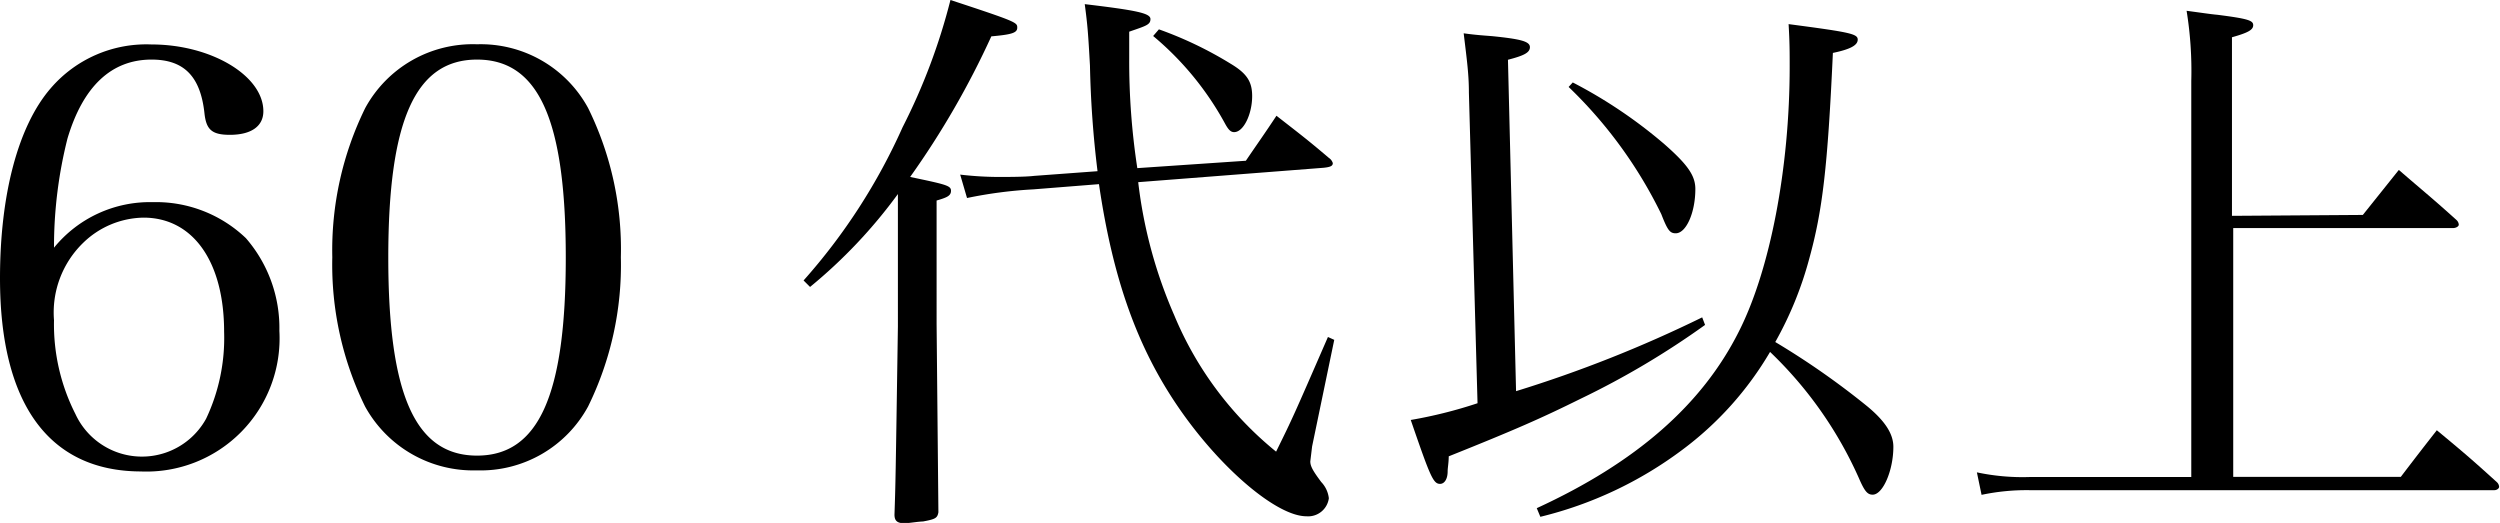 <svg xmlns="http://www.w3.org/2000/svg" viewBox="0 0 138.88 29.05"><title>60</title><g id="レイヤー_2" data-name="レイヤー 2"><g id="レイヤー_1-2" data-name="レイヤー 1"><path d="M8.48,11.23a7.23,7.23,0,0,1,5.18,2,7.61,7.61,0,0,1,1.86,5.15,7.4,7.4,0,0,1-7.71,7.81C2.72,26.17,0,22.43,0,15.46,0,10.82,1,7,2.82,4.9a7,7,0,0,1,5.6-2.43c3.3,0,6.21,1.73,6.21,3.71,0,.83-.67,1.31-1.86,1.31-1,0-1.31-.29-1.41-1.18-.22-2.08-1.15-3-2.94-3-2.24,0-3.81,1.5-4.67,4.38A24.58,24.58,0,0,0,3,13.76,6.87,6.87,0,0,1,8.48,11.23ZM4.19,23a4.07,4.07,0,0,0,7.26.26,10.48,10.48,0,0,0,1-4.83c0-3.9-1.73-6.34-4.48-6.34A4.91,4.91,0,0,0,4.61,13.5,5.39,5.39,0,0,0,3,17.79,11,11,0,0,0,4.19,23Z"/><path d="M20.29,6A6.8,6.8,0,0,1,26.5,2.46,6.79,6.79,0,0,1,32.67,6a17.72,17.72,0,0,1,1.82,8.29,17.81,17.81,0,0,1-1.82,8.29,6.79,6.79,0,0,1-6.18,3.55,6.86,6.86,0,0,1-6.21-3.55,17.9,17.9,0,0,1-1.82-8.29A17.9,17.9,0,0,1,20.29,6ZM26.5,25.31c3.42,0,4.93-3.36,4.93-11s-1.5-11-4.93-11-4.93,3.39-4.93,11S23.07,25.31,26.5,25.31Z"/><path d="M44.64,15.58a33.06,33.06,0,0,0,5.5-8.51A33.79,33.79,0,0,0,52.8,0c3.71,1.22,3.71,1.25,3.71,1.54s-.32.38-1.44.48a47.32,47.32,0,0,1-4.51,7.81c2,.42,2.27.48,2.27.77s-.26.38-.8.54V18l.1,10.46c-.06.32-.16.38-.86.51-.22,0-.86.1-1,.1-.42,0-.58-.13-.58-.48.06-1.79.06-1.79.19-10.46V10.78A28,28,0,0,1,45,15.94ZM69.21,8.93c.74-1.09,1-1.44,1.7-2.5,1.28,1,1.7,1.31,2.91,2.34a.54.54,0,0,1,.22.29c0,.16-.13.22-.51.26l-10.3.8a25.89,25.89,0,0,0,2,7.39,19.26,19.26,0,0,0,5.66,7.58c.93-1.89.93-1.89,2.88-6.37l.35.16L72.89,24.8l-.1.83c0,.26.13.51.61,1.15a1.56,1.56,0,0,1,.42.9,1.16,1.16,0,0,1-1.25,1c-1.63,0-4.74-2.62-7.07-6s-3.68-7.2-4.45-12.45l-3.65.29a24.44,24.44,0,0,0-3.68.48L53.34,9.7a18.79,18.79,0,0,0,2.11.13c.54,0,1.5,0,2-.06l3.52-.26a57,57,0,0,1-.42-5.86c-.1-1.79-.13-2.21-.29-3.42,2.94.35,3.65.51,3.65.83s-.26.38-1.18.7V3.23a39.25,39.25,0,0,0,.45,6.11Zm-4.83-7.3a21.1,21.1,0,0,1,4,1.92c.9.54,1.18,1,1.18,1.79,0,1-.48,2-1,2-.19,0-.32-.13-.51-.48A16.78,16.78,0,0,0,64.06,2Z"/><path d="M84.22,21.73a70.94,70.94,0,0,0,10.34-4.1l.16.42a46.16,46.16,0,0,1-6.91,4.1c-2.14,1.06-3.58,1.7-7.33,3.2,0,.35-.06.64-.06.83,0,.45-.19.7-.42.7-.38,0-.54-.38-1.63-3.55a25.29,25.29,0,0,0,3.71-.93L81.6,5.15c0-1-.1-1.73-.29-3.3.7.1,1.25.13,1.6.16,1.57.16,2.08.29,2.08.61s-.38.48-1.22.7Zm1.15,6.5c5.5-2.53,9.18-5.73,11.23-9.82C98.33,15,99.42,9.34,99.42,3.71c0-.83,0-1.34-.06-2.37,3.42.45,3.84.54,3.84.86s-.42.54-1.38.74c-.29,6.37-.58,8.77-1.31,11.42A19.93,19.93,0,0,1,98.62,19a43.59,43.59,0,0,1,5.12,3.58c1,.83,1.44,1.54,1.44,2.24,0,1.31-.58,2.66-1.15,2.66-.29,0-.45-.19-.77-.93a22.13,22.13,0,0,0-4.93-7A18.34,18.34,0,0,1,93.44,25a21.72,21.72,0,0,1-7.87,3.71Zm2-23.65A26.63,26.63,0,0,1,92.45,8c1.31,1.15,1.73,1.76,1.73,2.5,0,1.31-.51,2.46-1.09,2.46-.32,0-.45-.16-.8-1.06a24.93,24.93,0,0,0-5.15-7.07Z"/><path d="M131.26,11.94l2-2.5c1.41,1.22,1.86,1.57,3.2,2.78a.38.38,0,0,1,.13.26c0,.1-.16.19-.32.19H124.06V26.49h9.31c.9-1.18,1.18-1.54,2-2.59,1.47,1.22,1.92,1.6,3.33,2.88a.38.38,0,0,1,.13.26c0,.1-.13.19-.26.19H112.74a12.07,12.07,0,0,0-2.66.26l-.26-1.25a12.18,12.18,0,0,0,2.91.26h9v-22a20.93,20.93,0,0,0-.26-3.9c.77.1,1.34.19,1.7.22,1.73.22,2,.32,2,.58s-.29.42-1.18.67v9.92Z"/></g></g></svg>